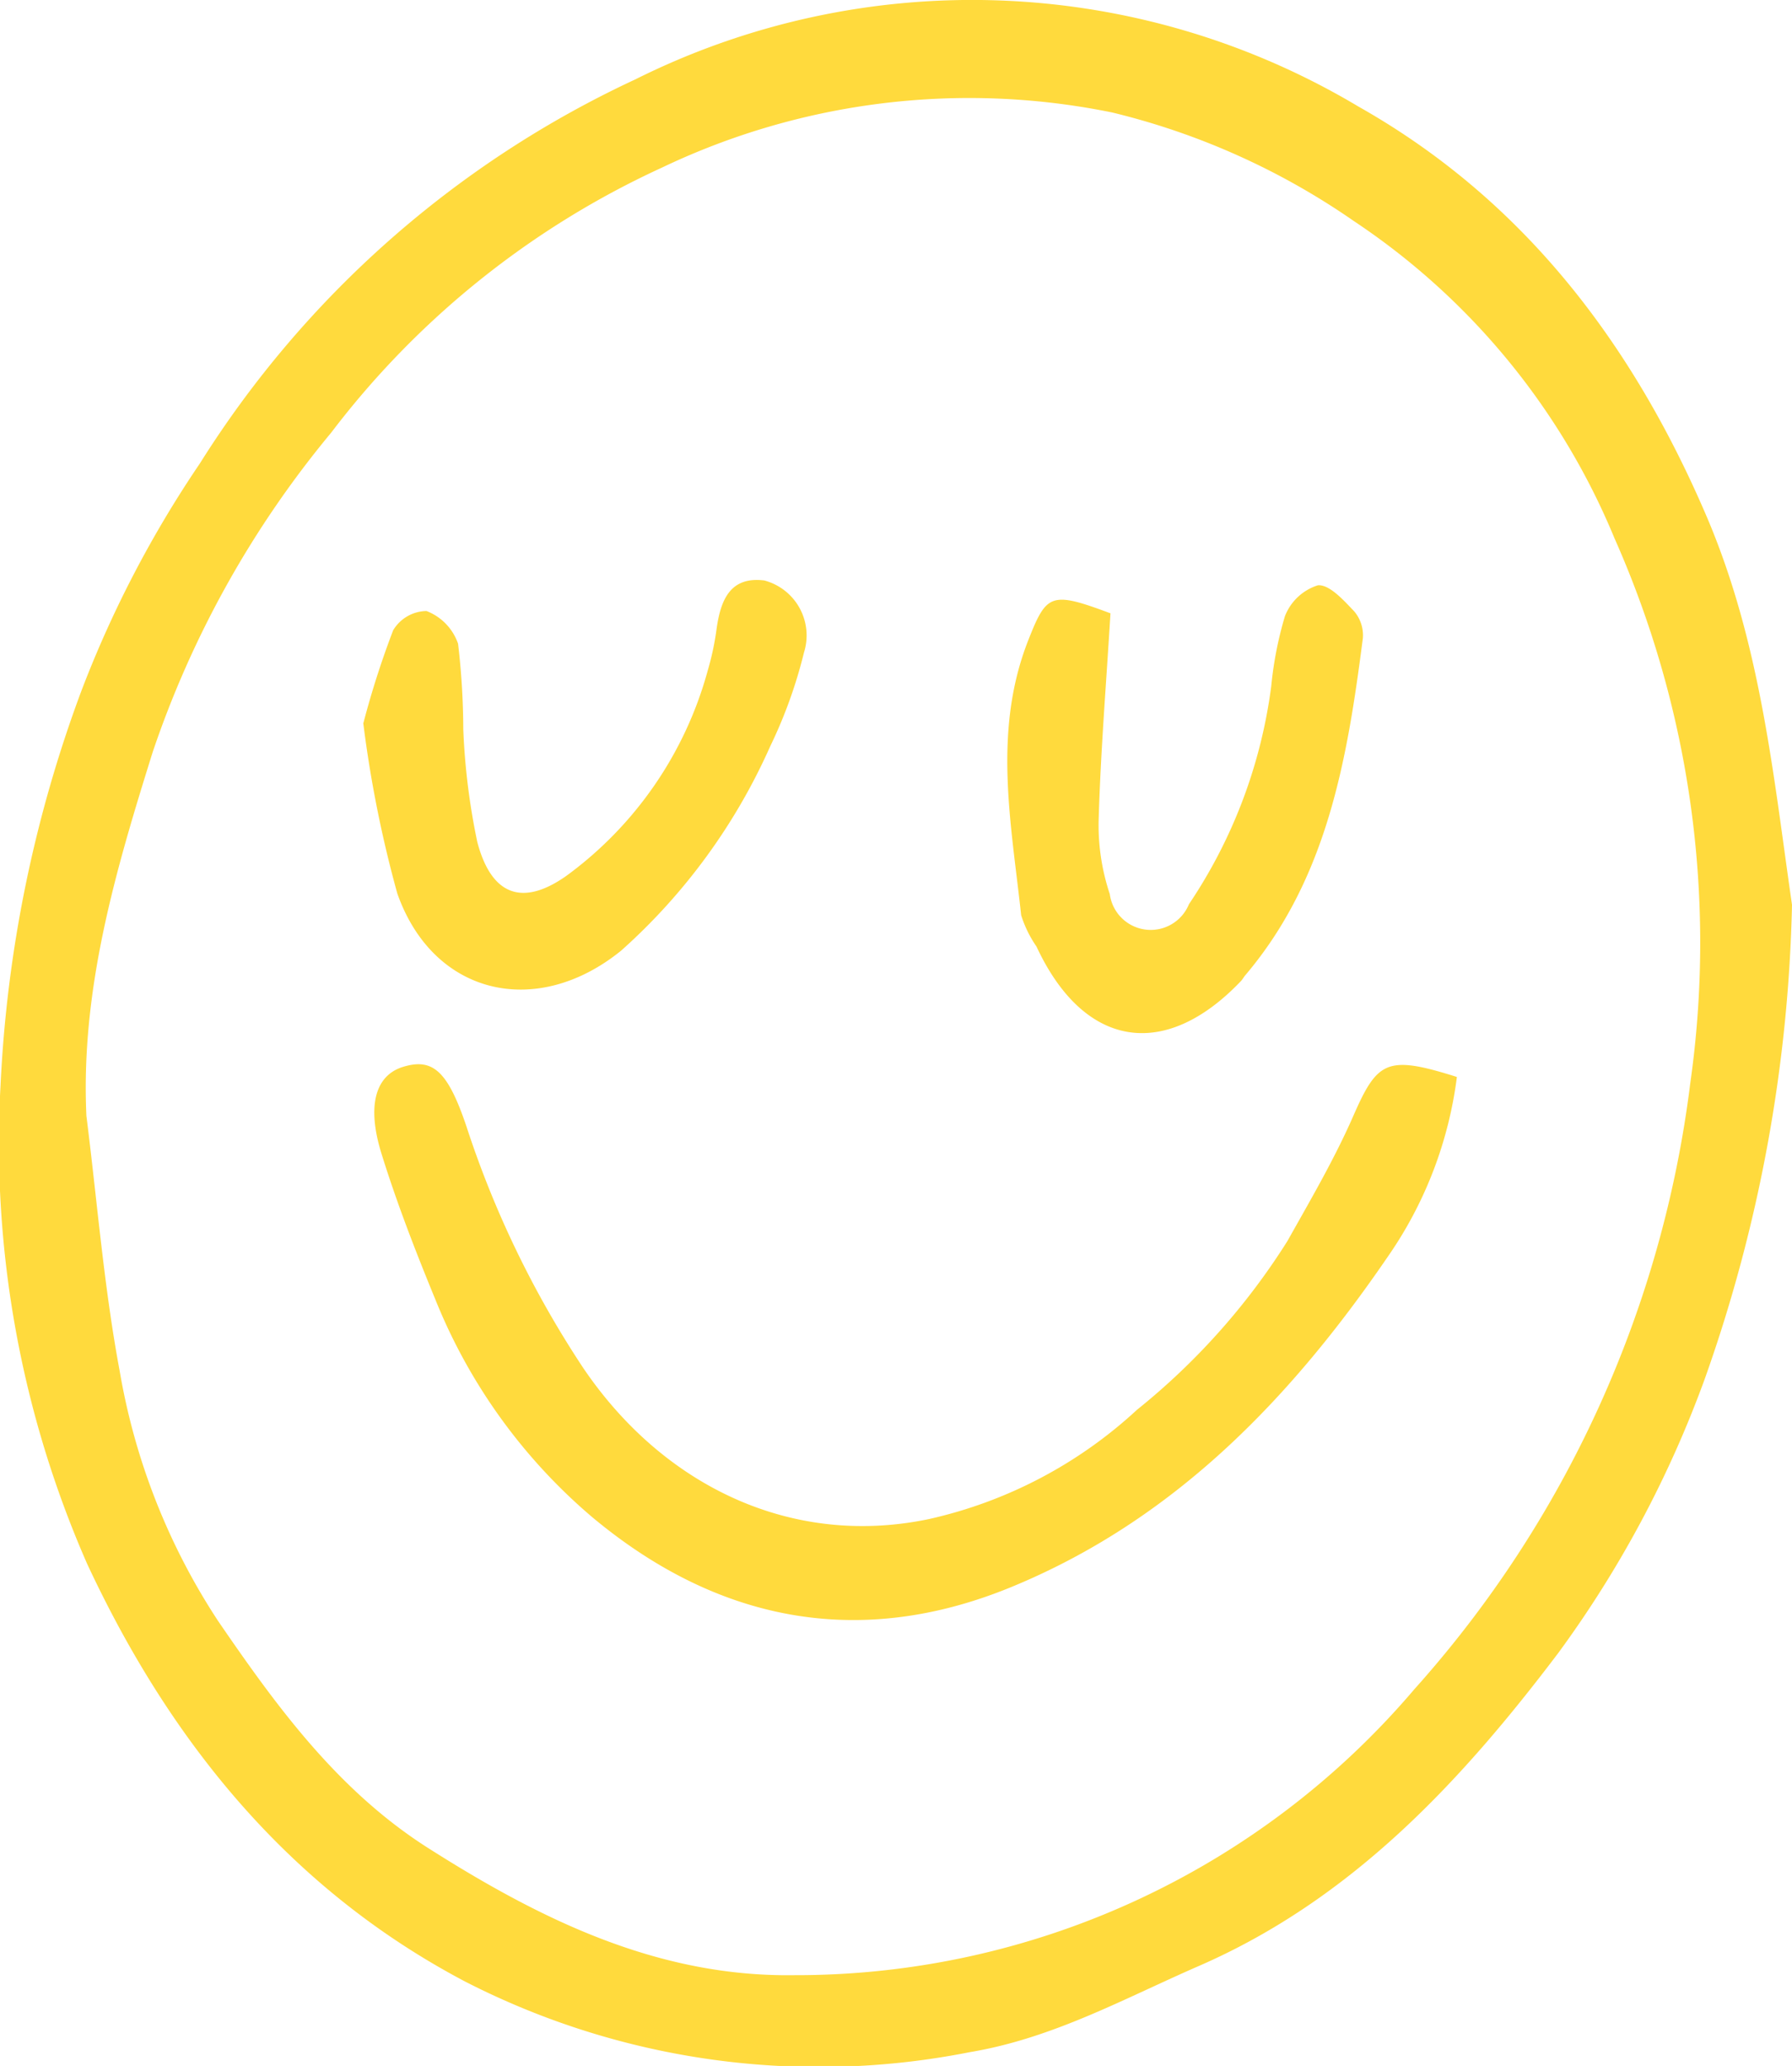 <svg id="_6856cb46836dfd7e36b0194f_Smiley_SVG" data-name="6856cb46836dfd7e36b0194f_Smiley SVG" xmlns="http://www.w3.org/2000/svg" width="62.338" height="71.862" viewBox="0 0 62.338 71.862">
  <path id="Path_1" data-name="Path 1" d="M62.338,31.483a52.582,52.582,0,0,1-3.026,16.456,38.147,38.147,0,0,1-5.1,9.552c-3.392,4.487-7.188,8.575-12.5,10.89-2.615,1.139-5.084,2.518-7.972,3a26.979,26.979,0,0,1-17.56-2.455c-6.069-3.2-10.235-8.283-13.145-14.522A36.369,36.369,0,0,1,.018,37.77,45.318,45.318,0,0,1,2.846,23.992a38.576,38.576,0,0,1,4.106-7.87A35.6,35.6,0,0,1,22.1,2.762a26.213,26.213,0,0,1,25.155.944c5.679,3.207,9.487,8.147,12.092,14.209,1.909,4.441,2.345,9.11,2.993,13.57ZM3.009,38.84c.372,2.95.608,5.926,1.153,8.841a22.8,22.8,0,0,0,3.423,8.7c2.023,2.953,4.155,5.894,7.308,7.9,3.932,2.5,8,4.489,12.724,4.423A28.234,28.234,0,0,0,49.2,58.759a38.721,38.721,0,0,0,9.6-21.088,34.674,34.674,0,0,0-2.641-18.957A24.451,24.451,0,0,0,47.1,7.692a25.072,25.072,0,0,0-8.4-3.777,24.815,24.815,0,0,0-15.69,1.923,30.328,30.328,0,0,0-11.491,9.214A34.814,34.814,0,0,0,5.312,26.159c-1.27,4.066-2.518,8.24-2.305,12.68Z" transform="translate(0 0)" fill="#ffda3d"/>
  <path id="Path_2" data-name="Path 2" d="M82.782,128.706a14.034,14.034,0,0,1-2.409,6.262c-3.387,4.948-7.435,9.151-13.074,11.476-5.36,2.21-10.3,1.167-14.6-2.427a19.43,19.43,0,0,1-5.435-7.523c-.692-1.682-1.354-3.383-1.893-5.12-.526-1.695-.193-2.725.747-3.015,1.04-.321,1.558.147,2.205,2.058a34.608,34.608,0,0,0,4.061,8.405c2.78,4.11,7.249,6.266,12.032,5.265a15.7,15.7,0,0,0,7.236-3.8,23.735,23.735,0,0,0,5.232-5.867c.8-1.426,1.633-2.847,2.289-4.344.846-1.932,1.169-2.137,3.606-1.368Z" transform="translate(-32.101 -91.248)" fill="#ffda3d"/>
  <path id="Path_3" data-name="Path 3" d="M124.993,60.969c-.151,2.481-.339,4.782-.408,7.087a7.555,7.555,0,0,0,.384,2.679,1.436,1.436,0,0,0,2.753.354,17.645,17.645,0,0,0,2.864-7.59,12.773,12.773,0,0,1,.474-2.425,1.813,1.813,0,0,1,1.147-1.079c.4-.036.9.522,1.266.908a1.285,1.285,0,0,1,.3.928c-.54,4.2-1.233,8.359-4.091,11.729-.054.063-.092.139-.149.2-2.666,2.8-5.476,2.32-7.114-1.2a4.042,4.042,0,0,1-.533-1.088c-.344-3.2-1-6.4.249-9.571.637-1.614.779-1.71,2.861-.93Z" transform="translate(-86.363 -39.636)" fill="#ffda3d"/>
  <path id="Path_4" data-name="Path 4" d="M43.808,64.33a30.8,30.8,0,0,1,1.034-3.222A1.376,1.376,0,0,1,46,60.438a1.871,1.871,0,0,1,1.1,1.139,25.98,25.98,0,0,1,.181,2.977,23.538,23.538,0,0,0,.488,3.921c.485,1.838,1.554,2.266,3.1,1.174a13.123,13.123,0,0,0,4.915-7.137,9.6,9.6,0,0,0,.309-1.456c.142-1,.471-1.829,1.66-1.68a1.978,1.978,0,0,1,1.38,2.506,16.509,16.509,0,0,1-1.174,3.261,20.885,20.885,0,0,1-5.182,7.105c-2.938,2.387-6.538,1.57-7.791-1.985a41.43,41.43,0,0,1-1.185-5.934Z" transform="translate(-31.165 -39.185)" fill="#ffda3d"/>
</svg>
